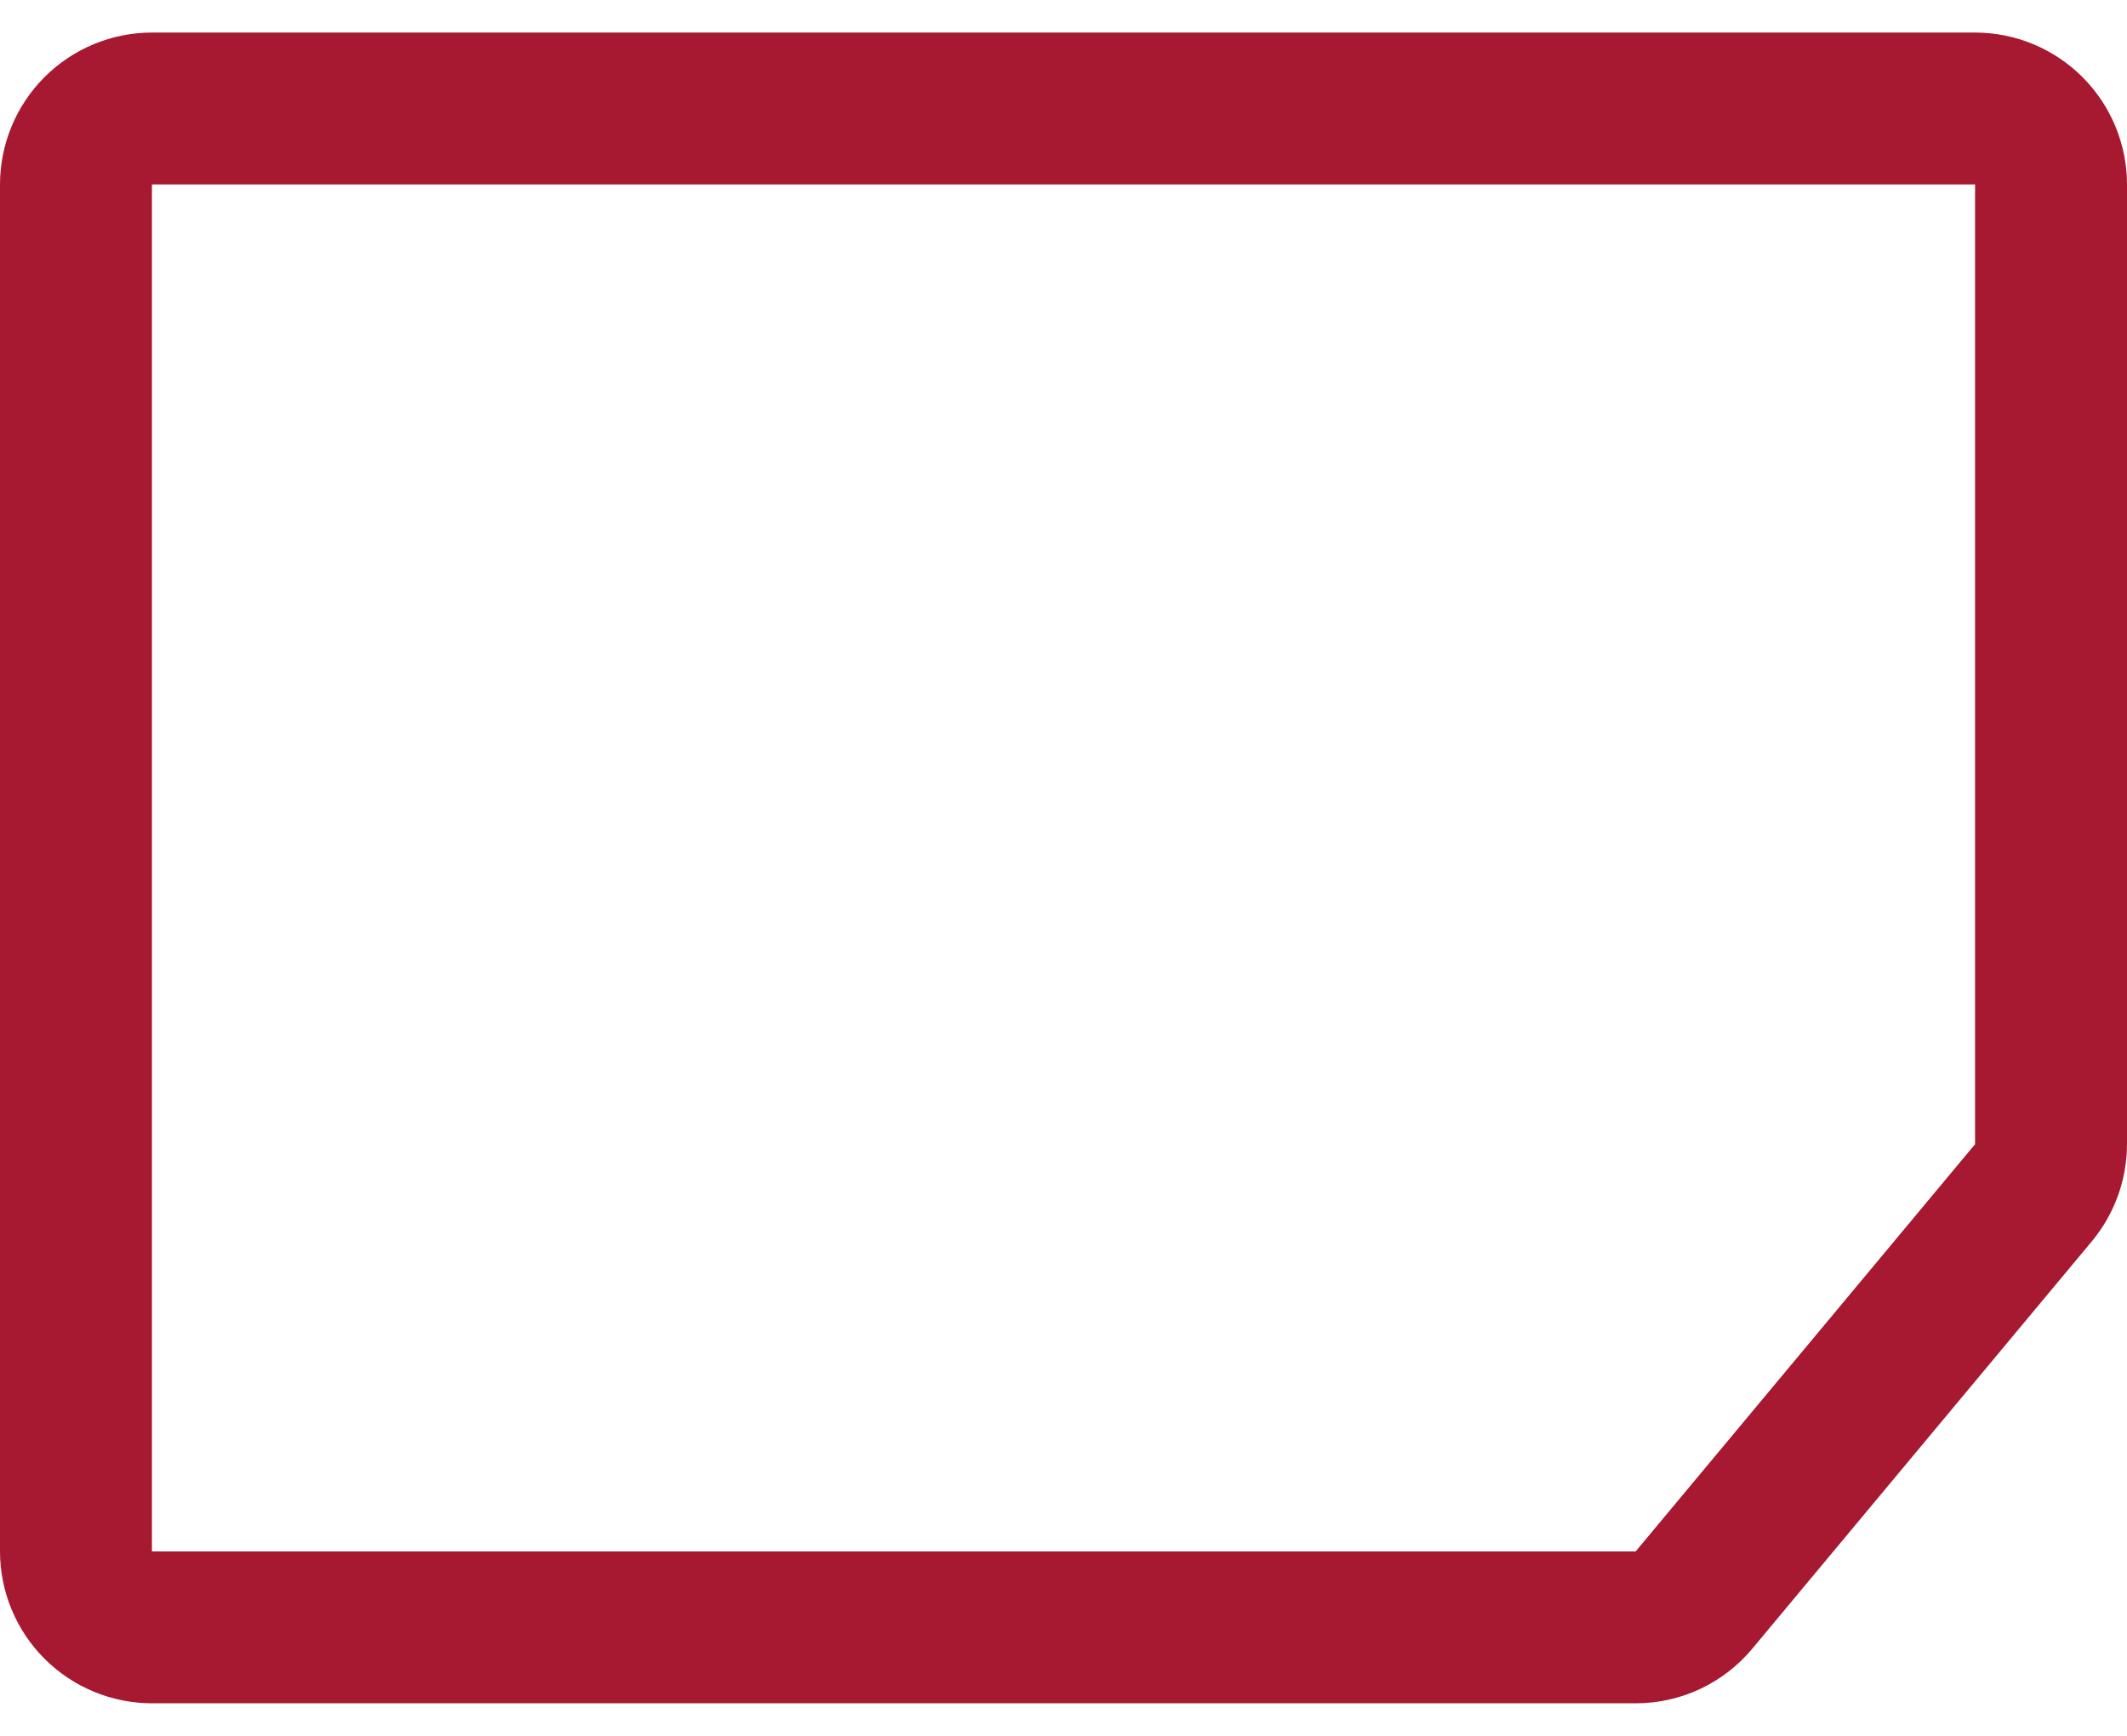 <svg width="49" height="40" viewBox="0 0 49 40" fill="none" xmlns="http://www.w3.org/2000/svg">
<path d="M37.681 39.25H3.5C2.572 39.249 1.682 38.88 1.026 38.224C0.37 37.568 0.001 36.678 0 35.75V4.25C0.001 3.322 0.37 2.432 1.026 1.776C1.682 1.12 2.572 0.751 3.5 0.75H45.5C46.428 0.751 47.318 1.12 47.974 1.776C48.63 2.432 48.999 3.322 49 4.25V26.366C48.999 27.185 48.712 27.977 48.188 28.607L40.369 37.99C40.041 38.385 39.63 38.702 39.166 38.92C38.701 39.138 38.194 39.251 37.681 39.25ZM3.5 4.25V35.75H37.681L45.5 26.366V4.25H3.5Z" fill="#A71930"/>
</svg>
